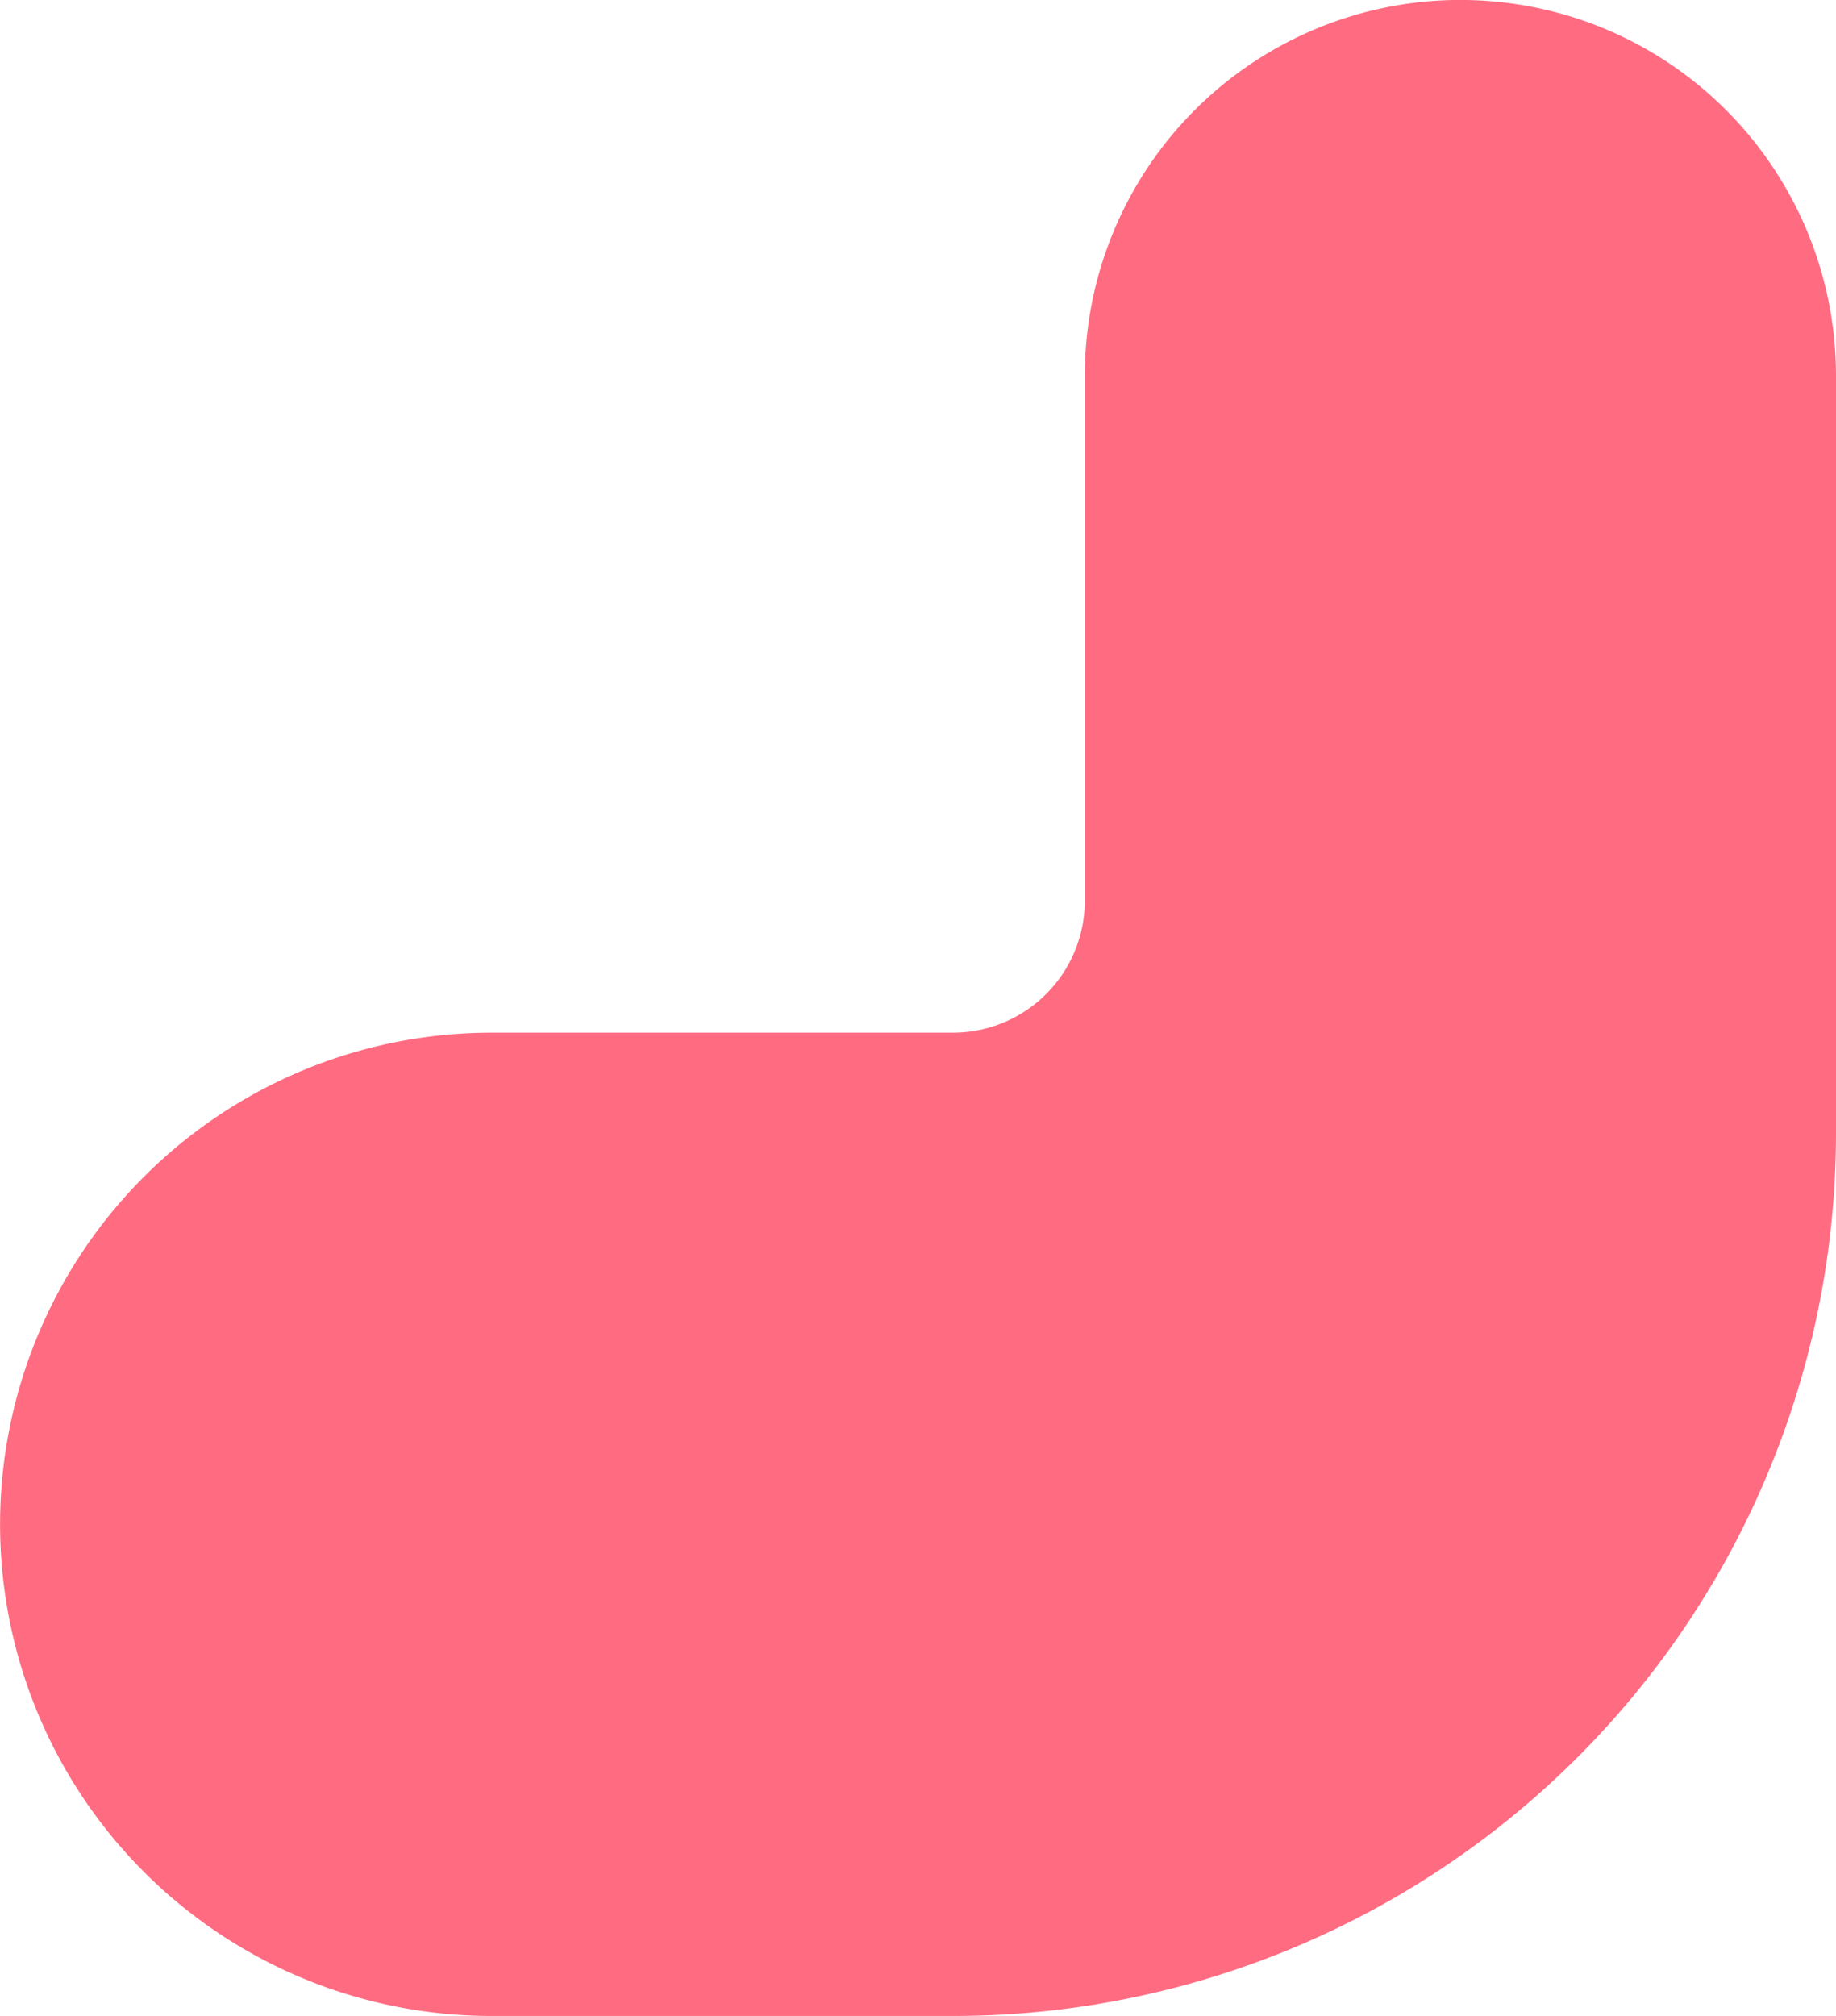 <svg xmlns="http://www.w3.org/2000/svg" width="1322" height="1451" viewBox="0 0 1322 1451">
  <defs>
    <style>
      .cls-1 {
        fill: #ff6b81;
        fill-rule: evenodd;
      }
    </style>
  </defs>
  <path id="bg_shape4" class="cls-1" d="M2445.14,2164H2112.91a353.855,353.855,0,1,1,0-707.71h332.23a95.071,95.071,0,0,0,94.97-94.96V983.406a270.445,270.445,0,0,1,540.89,0V1528.23A635.524,635.524,0,0,1,2445.14,2164Z" transform="translate(-1759 -713)"/>
</svg>
